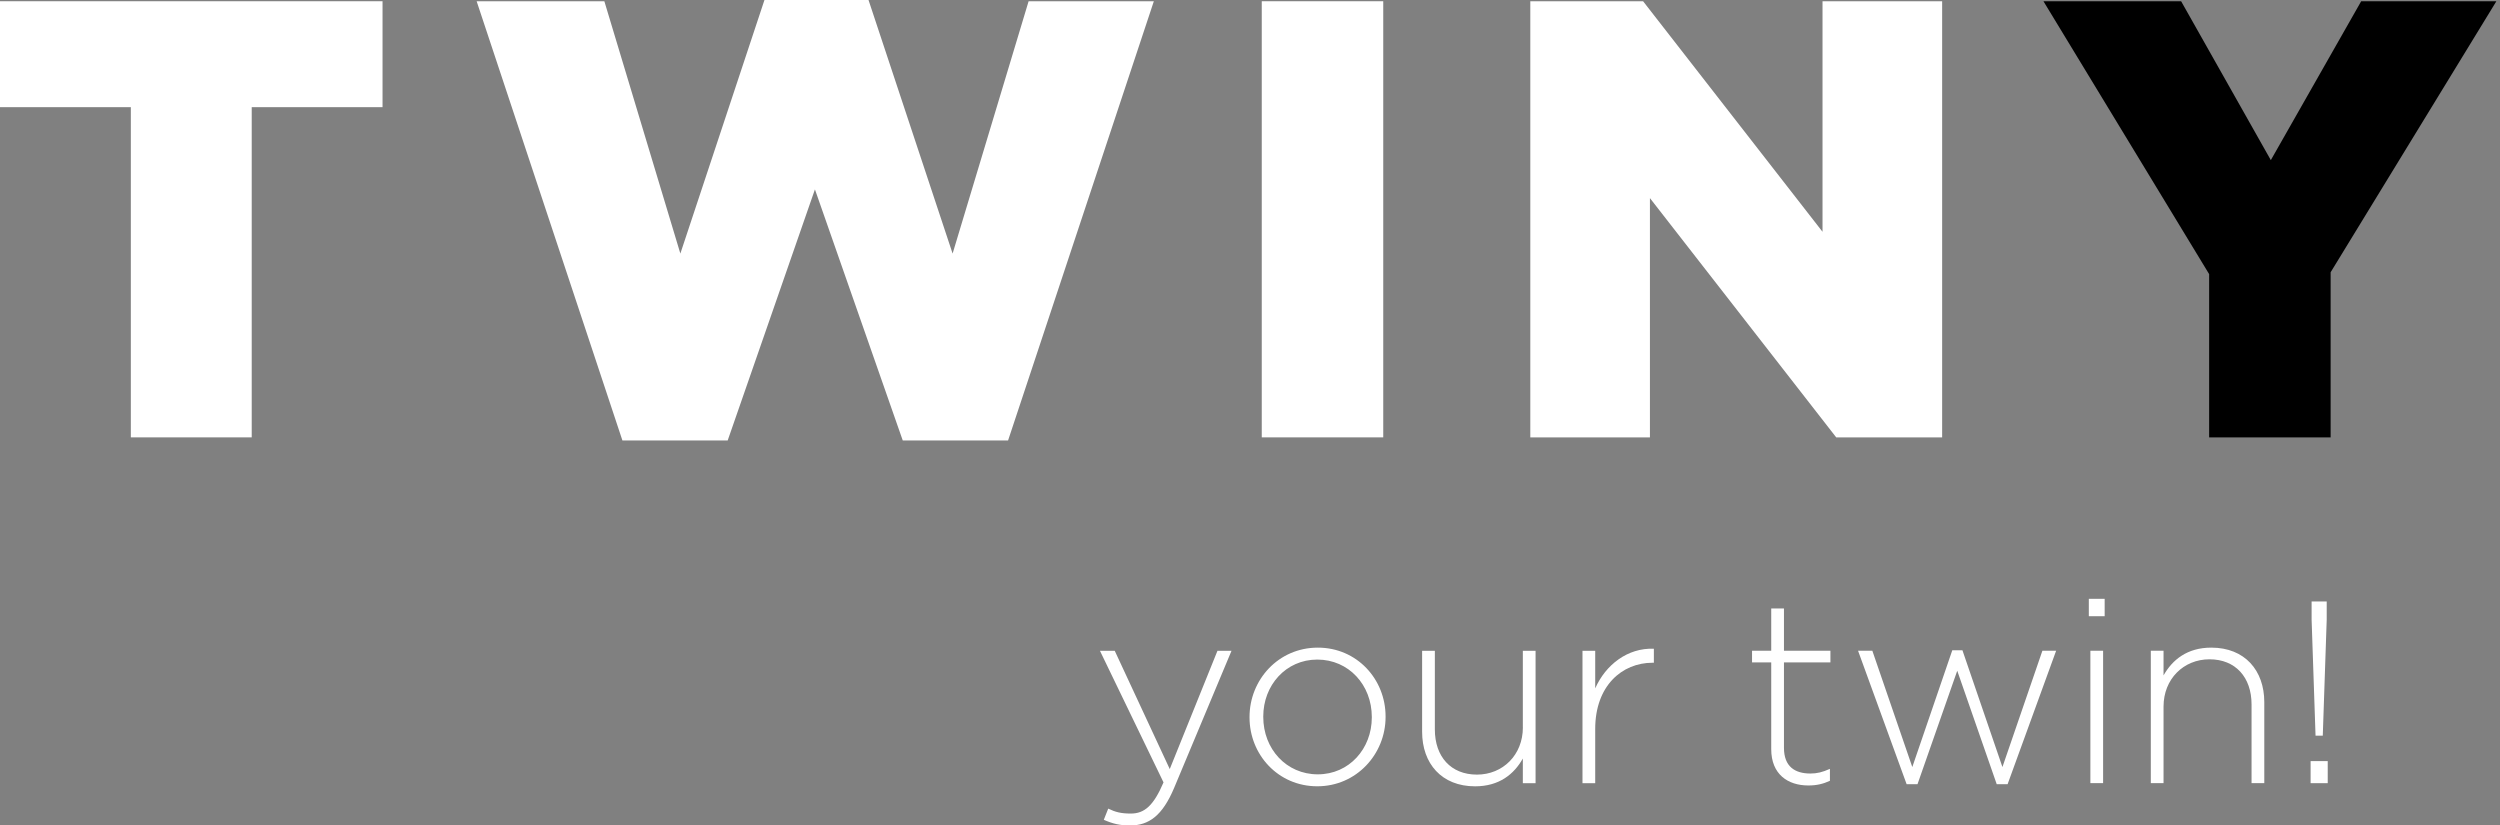 <svg width="212" height="70" viewBox="0 0 212 70" fill="none" xmlns="http://www.w3.org/2000/svg">
<rect x="0" y="0" width="212" height="70" fill="#808080" stroke="none"/>
<g clip-path="url(#clip0_126_81)">
<path d="M0 9.088H11.095V37.089H21.345V9.088H32.439V0.105H0V9.088Z" fill="white" style="fill:white;fill-opacity:1;"/>
<path d="M80.781 21.503L73.65 0H64.826L57.694 21.503L51.249 0.106H40.419L52.781 37.353H61.707L69.106 16.061L76.554 37.353H85.484L97.846 0.106H87.226L80.781 21.503Z" fill="white" style="fill:white;fill-opacity:1;"/>
<path d="M117.299 0.105H106.997V37.089H117.299V0.105Z" fill="white" style="fill:white;fill-opacity:1;"/>
<path d="M154.55 19.655L139.333 0.105H129.77V37.089H139.914V16.8L155.711 37.089H164.694V0.105H154.55V19.655Z" fill="white" style="fill:white;fill-opacity:1;"/>
<path d="M200.229 0.105L192.566 13.579L184.959 0.105H173.284L187.335 23.245V37.089H197.638V23.087L211.693 0.105H200.229Z" fill="url(#paint0_linear_126_81)" style=""/>
<path d="M99.199 65.225L94.529 55.187H93.275L98.667 66.347C97.829 68.307 97.06 68.99 95.892 68.99C95.054 68.99 94.572 68.859 93.978 68.571L93.602 69.519C94.351 69.849 94.968 70 95.826 70C97.433 70 98.578 69.162 99.568 66.809L104.433 55.187H103.241L99.192 65.225H99.199Z" fill="white" style="fill:white;fill-opacity:1;"/>
<path d="M111.752 54.919C108.406 54.919 105.96 57.648 105.96 60.8V60.843C105.96 63.991 108.382 66.677 111.706 66.677C115.029 66.677 117.497 63.948 117.497 60.8V60.753C117.497 57.605 115.075 54.919 111.752 54.919ZM116.329 60.843C116.329 63.483 114.415 65.664 111.748 65.664C109.082 65.664 107.125 63.509 107.125 60.8V60.753C107.125 58.113 109.039 55.932 111.706 55.932C114.372 55.932 116.329 58.087 116.329 60.796V60.839V60.843Z" fill="white" style="fill:white;fill-opacity:1;"/>
<path d="M129.14 61.681C129.14 64.014 127.447 65.687 125.242 65.687C123.038 65.687 121.675 64.169 121.675 61.856V55.187H120.596V62.057C120.596 64.743 122.246 66.68 125.087 66.68C127.137 66.68 128.391 65.648 129.136 64.324V66.416H130.216V55.19H129.136V61.684L129.14 61.681Z" fill="white" style="fill:white;fill-opacity:1;"/>
<path d="M135.274 58.378V55.187H134.195V66.413H135.274V61.813C135.274 58.16 137.542 56.2 140.139 56.2H140.248V55.012C138.023 54.923 136.152 56.375 135.271 58.381L135.274 58.378Z" fill="white" style="fill:white;fill-opacity:1;"/>
<path d="M151.28 51.596H150.2V55.183H148.573V56.173H150.2V63.526C150.2 65.661 151.61 66.608 153.349 66.608C154.055 66.608 154.603 66.476 155.177 66.212V65.199C154.537 65.486 154.075 65.595 153.527 65.595C152.227 65.595 151.28 65.024 151.28 63.413V56.17H155.22V55.18H151.28V51.593V51.596Z" fill="white" style="fill:white;fill-opacity:1;"/>
<path d="M169.806 65.046L166.413 55.14H165.555L162.163 65.046L158.774 55.183H157.563L161.681 66.498H162.605L165.974 56.879L169.321 66.498H170.245L174.36 55.183H173.195L169.806 65.046Z" fill="white" style="fill:white;fill-opacity:1;"/>
<path d="M178.475 50.78H177.132V52.255H178.475V50.78Z" fill="white" style="fill:white;fill-opacity:1;"/>
<path d="M178.343 55.183H177.264V66.409H178.343V55.183Z" fill="white" style="fill:white;fill-opacity:1;"/>
<path d="M187.517 54.919C185.471 54.919 184.217 55.952 183.468 57.275V55.183H182.389V66.41H183.468V59.915C183.468 57.582 185.164 55.909 187.365 55.909C189.566 55.909 190.932 57.427 190.932 59.74V66.41H192.012V59.542C192.012 56.856 190.362 54.919 187.52 54.919H187.517Z" fill="white" style="fill:white;fill-opacity:1;"/>
<path d="M197.391 64.542H195.939V66.413H197.391V64.542Z" fill="white" style="fill:white;fill-opacity:1;"/>
<path d="M197.305 52.543V51.002H196.024V52.543L196.358 62.384H196.972L197.305 52.543Z" fill="white" style="fill:white;fill-opacity:1;"/>
</g>
<defs>
<linearGradient id="paint0_linear_126_81" x1="207.403" y1="18.668" x2="108.198" y2="17.79" gradientUnits="userSpaceOnUse">
<stop offset="0.26" stop-color="#68B5AE" style="stop-color:#68B5AE;stop-color:color(display-p3 0.408 0.71 0.682);stop-opacity:1;"/>
<stop offset="0.7" stop-color="#015967" style="stop-color:#015967;stop-color:color(display-p3 0.004 0.349 0.404);stop-opacity:1;"/>
</linearGradient>
<clipPath id="clip0_126_81">
<rect width="211.693" height="70" fill="white" style="fill:white;fill-opacity:1;"/>
</clipPath>
</defs>
</svg>
